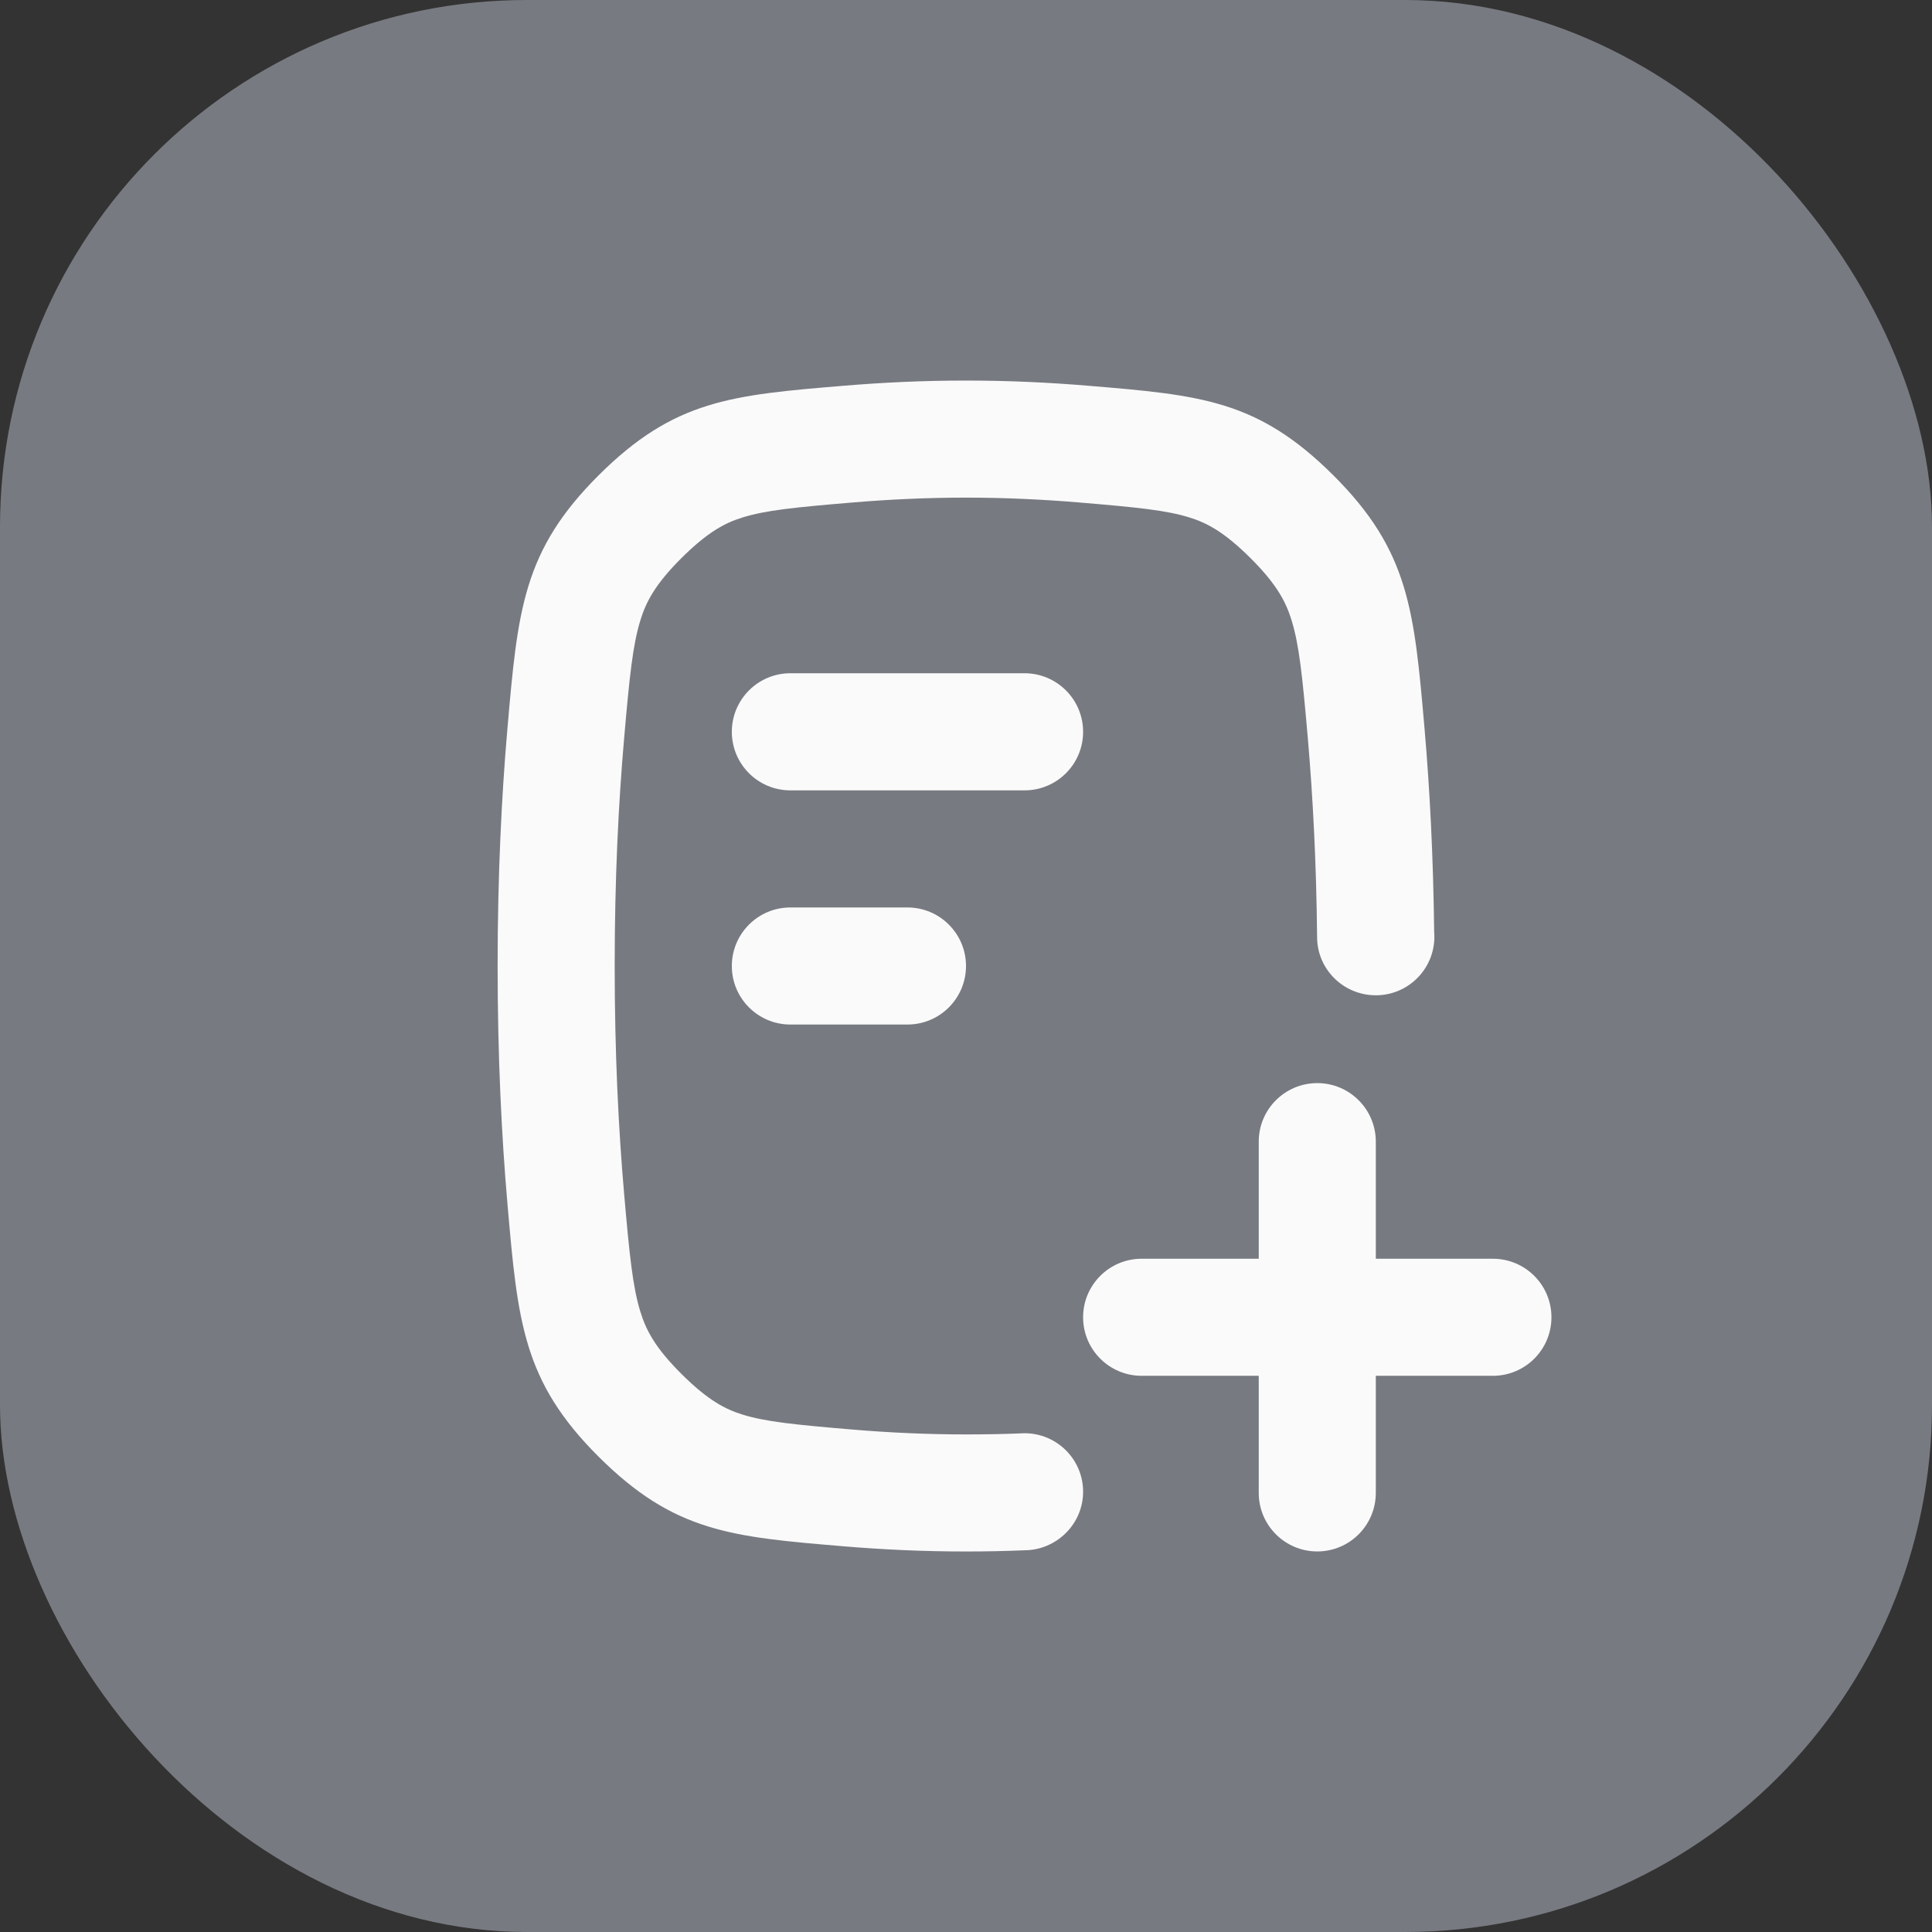 <?xml version="1.0" encoding="UTF-8"?> <svg xmlns="http://www.w3.org/2000/svg" width="44" height="44" viewBox="0 0 44 44" fill="none"><rect x="0" y="0" width="44" height="44" fill="#333333" stroke="none"/><rect width="44" height="44" rx="12" fill="#BCC3D0" fill-opacity="0.5"></rect><g clip-path="url(#clip0_5881_12488)"><path d="M13.999 22C13.999 23.989 14.086 25.716 14.213 27.177C14.338 28.615 14.411 29.312 14.584 29.873C14.712 30.29 14.917 30.69 15.515 31.286C16.128 31.897 16.522 32.095 16.906 32.215C17.431 32.378 18.078 32.445 19.461 32.561C20.259 32.627 21.11 32.668 21.999 32.668C22.455 32.668 22.9 32.66 23.333 32.641C24.07 32.641 24.667 33.237 24.667 33.974C24.667 34.71 24.059 35.307 23.323 35.307C22.892 35.325 22.451 35.334 21.999 35.334C21.03 35.334 20.105 35.29 19.239 35.218C16.652 35.002 15.358 34.894 13.633 33.175C11.908 31.456 11.791 30.107 11.556 27.407C11.423 25.87 11.333 24.067 11.333 22C11.333 19.935 11.423 18.132 11.556 16.595C11.791 13.895 11.908 12.544 13.633 10.825C15.358 9.106 16.653 8.998 19.242 8.783C20.106 8.711 21.031 8.667 21.999 8.667C22.968 8.667 23.893 8.711 24.757 8.783C27.346 8.998 28.64 9.106 30.366 10.825C32.091 12.544 32.208 13.895 32.443 16.595C32.559 17.934 32.642 19.476 32.662 21.218C32.665 21.256 32.667 21.294 32.667 21.333C32.667 22.07 32.07 22.667 31.333 22.667C30.597 22.667 29.996 22.075 29.996 21.339C29.979 19.627 29.898 18.122 29.786 16.825C29.661 15.387 29.588 14.689 29.415 14.127C29.287 13.711 29.082 13.311 28.483 12.714C27.871 12.104 27.477 11.906 27.092 11.786C26.567 11.622 25.919 11.555 24.536 11.44C23.738 11.374 22.888 11.333 21.999 11.333C21.111 11.333 20.261 11.374 19.463 11.44C18.08 11.555 17.432 11.622 16.907 11.786C16.522 11.906 16.128 12.104 15.515 12.714C14.917 13.311 14.712 13.711 14.584 14.127C14.411 14.689 14.338 15.387 14.213 16.826C14.086 18.286 13.999 20.012 13.999 22Z" fill="#FAFAFA"></path><path d="M30 35.333C29.264 35.333 28.667 34.736 28.667 34V31.333H26C25.264 31.333 24.667 30.736 24.667 30C24.667 29.264 25.264 28.667 26 28.667H28.667V26C28.667 25.264 29.264 24.667 30 24.667C30.736 24.667 31.333 25.264 31.333 26V28.667H34C34.736 28.667 35.333 29.264 35.333 30C35.333 30.736 34.736 31.333 34 31.333H31.333V34C31.333 34.736 30.736 35.333 30 35.333Z" fill="#FAFAFA"></path><path d="M24.667 16.667C24.667 17.403 24.07 18 23.333 18L18 18C17.264 18 16.667 17.403 16.667 16.667C16.667 15.93 17.264 15.333 18 15.333L23.333 15.333C24.07 15.333 24.667 15.93 24.667 16.667Z" fill="#FAFAFA"></path><path d="M20.667 23.333C21.403 23.333 22 22.736 22 22C22 21.264 21.403 20.667 20.667 20.667H18C17.264 20.667 16.667 21.264 16.667 22C16.667 22.736 17.264 23.333 18 23.333H20.667Z" fill="#FAFAFA"></path></g><defs><clipPath id="clip0_5881_12488"><rect width="32" height="32" fill="white" transform="translate(6 6)"></rect></clipPath></defs></svg> 